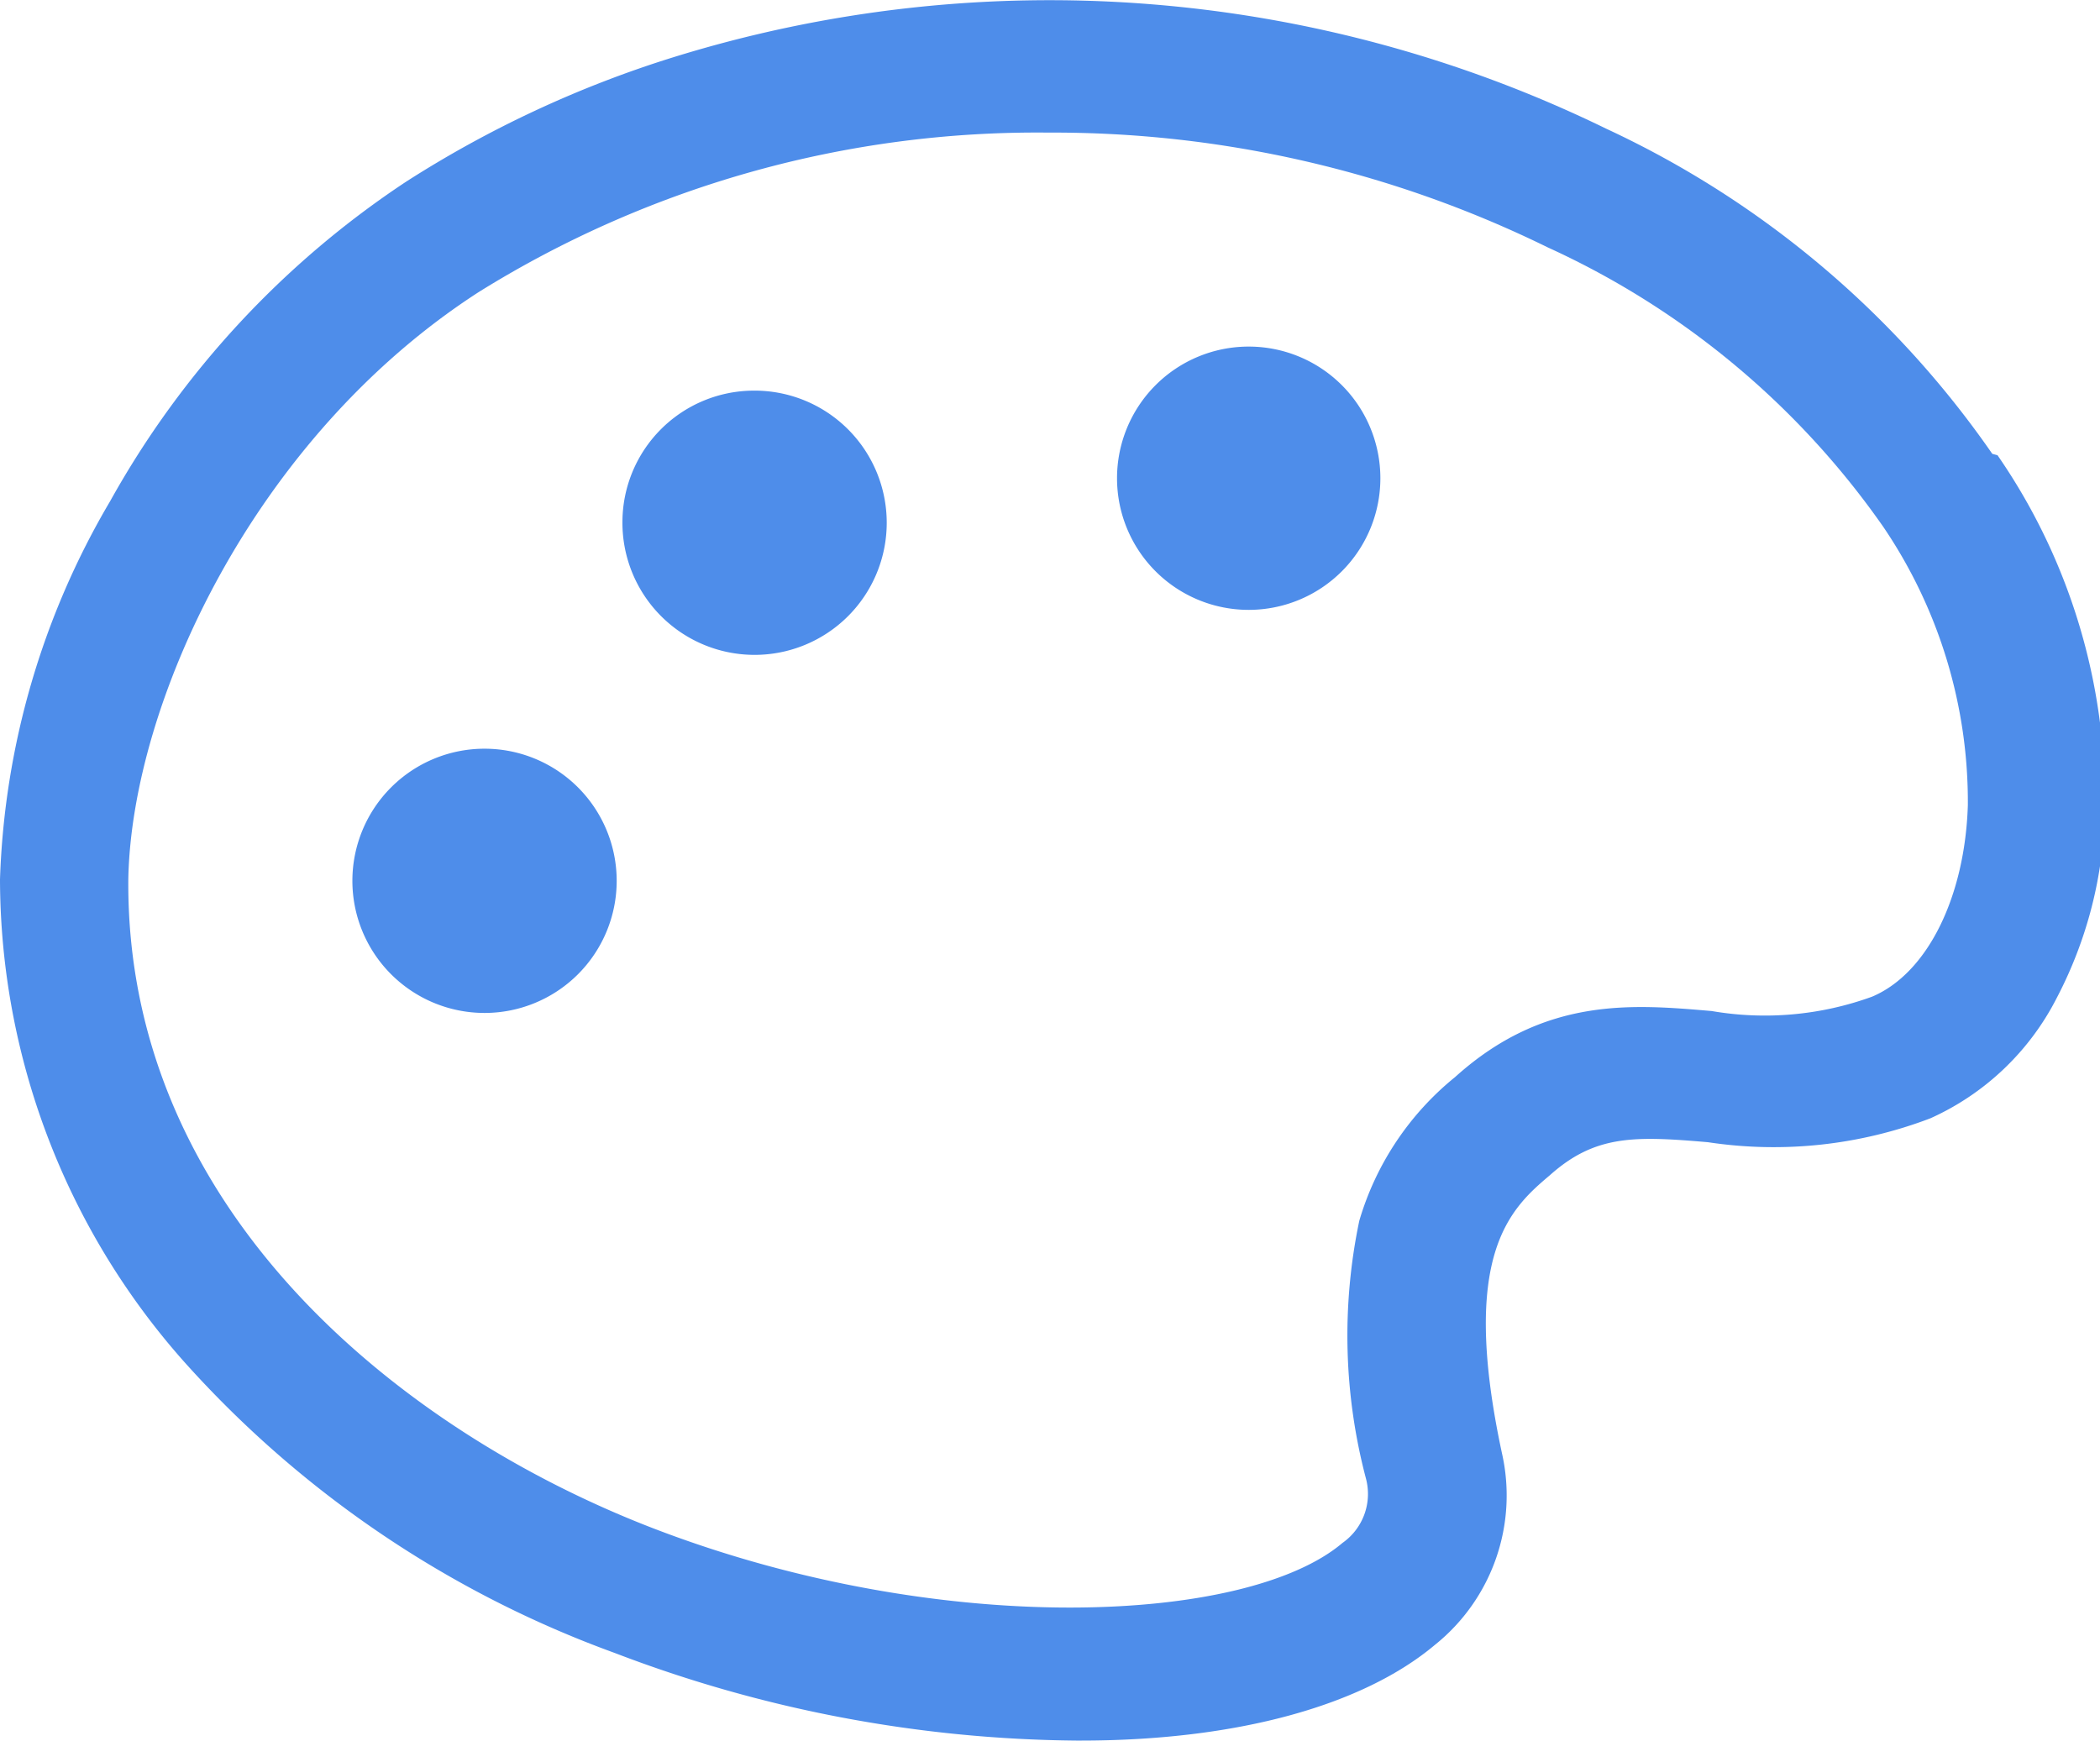 <svg id="paweditor_JP" data-name="paweditor JP" xmlns="http://www.w3.org/2000/svg" viewBox="0 0 43.86 36.36"><defs><style>.cls-1{fill:#4e8dea;}</style></defs><title>3-8</title><path class="cls-1" d="M7.36,18.39a2.76,2.76,0,1,0,2.76-2.75A2.76,2.76,0,0,0,7.36,18.39Z"/><path class="cls-1" d="M41.61,9.48a20.11,20.11,0,0,0-8.06-6.79A26.51,26.51,0,0,0,14.05,1.2,23,23,0,0,0,8.49,3.79,19.17,19.17,0,0,0,2.3,10.47,16.61,16.61,0,0,0,0,18.37,15.22,15.22,0,0,0,3.84,28.44a22.27,22.27,0,0,0,9,6.09,27.59,27.59,0,0,0,9.64,1.83h.09c3.26,0,5.89-.73,7.4-2a4,4,0,0,0,1.4-4c-.89-4.15.17-5.11,1-5.81.95-.85,1.78-.82,3.3-.69a9.18,9.18,0,0,0,4.65-.5,5.49,5.49,0,0,0,2.64-2.52,8.8,8.8,0,0,0,1-3.91,12.65,12.65,0,0,0-2.24-7.42Zm-.51,7.34c-.06,1.91-.84,3.51-2,4a6.55,6.55,0,0,1-3.35.3c-1.64-.14-3.49-.31-5.36,1.38a6.06,6.06,0,0,0-2,3,11.7,11.7,0,0,0,.14,5.39,1.25,1.25,0,0,1-.49,1.34c-2,1.7-8.38,2-14.36-.29-5.35-2.05-11.06-6.69-11-13.58h0C2.75,14.7,5.29,9.14,10,6.1a22.06,22.06,0,0,1,11.9-3.33,23.42,23.42,0,0,1,10.43,2.4,17.29,17.29,0,0,1,7,5.83A10.23,10.23,0,0,1,41.1,16.82Z"/><path class="cls-1" d="M13,10.91a2.76,2.76,0,1,0,2.75-2.75A2.75,2.75,0,0,0,13,10.91Z"/><path class="cls-1" d="M23.33,10a2.75,2.75,0,1,0,2.75-2.76A2.75,2.75,0,0,0,23.33,10Z"/></svg>